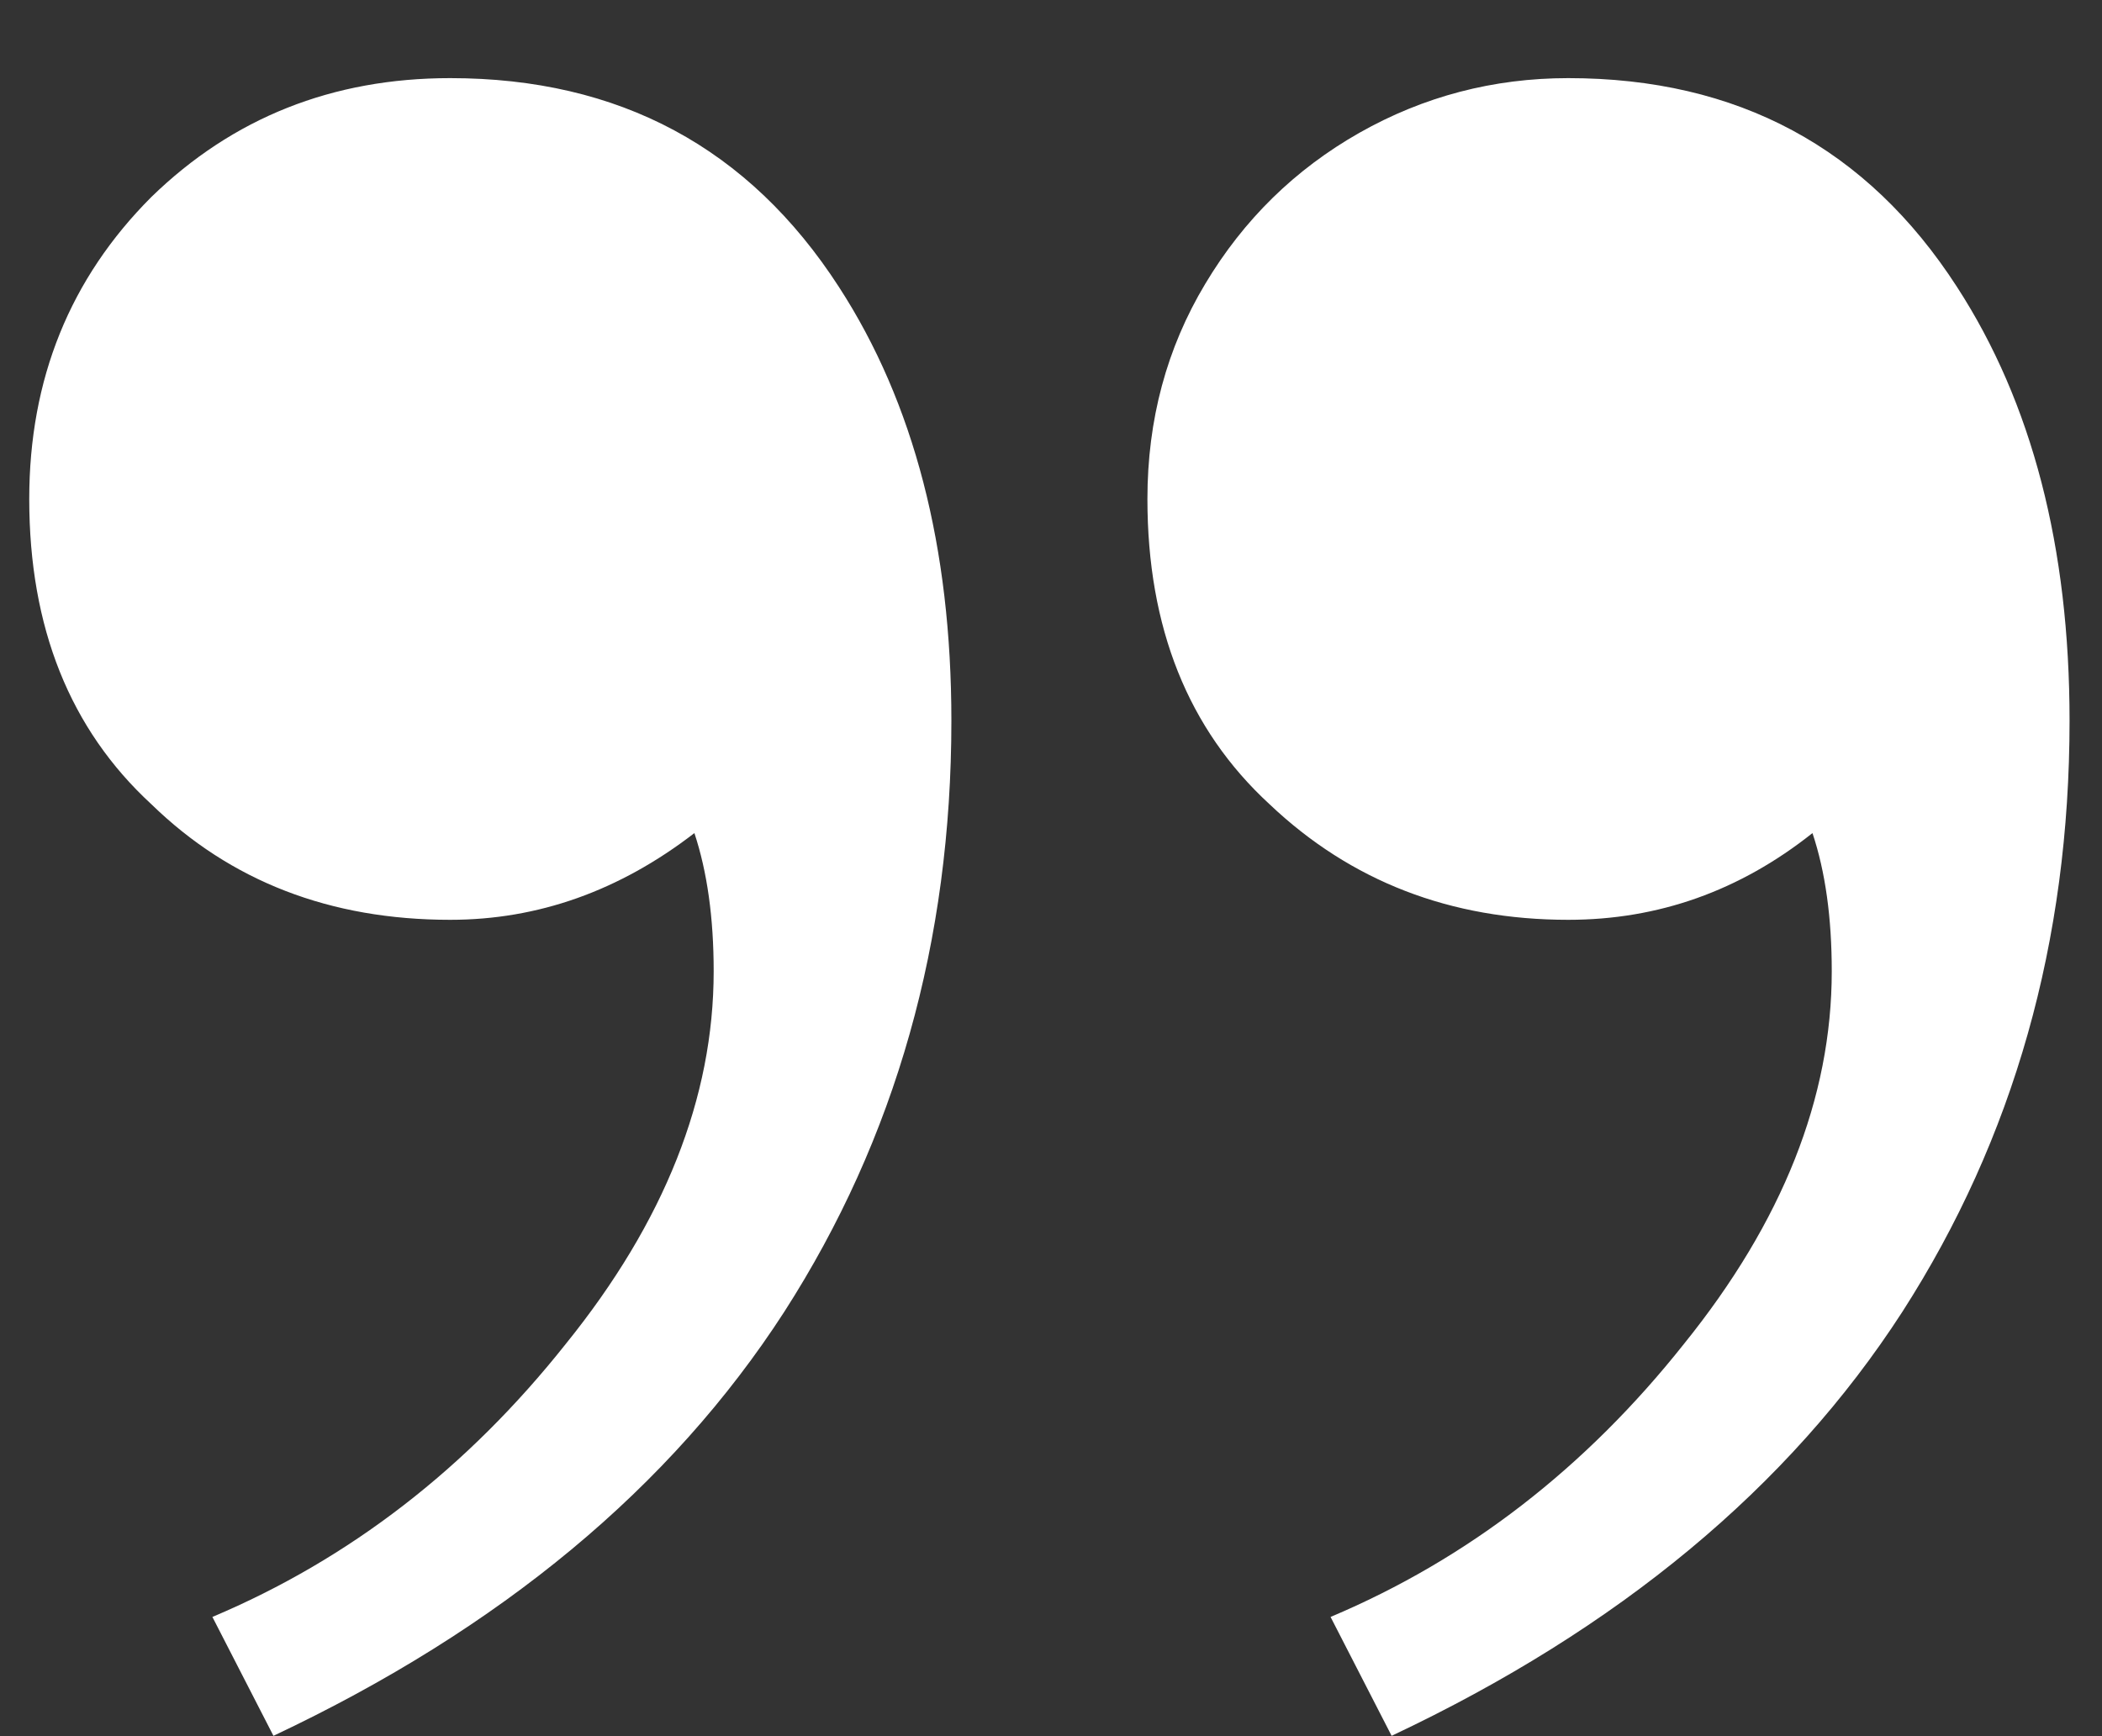 <svg width="23" height="19" viewBox="0 0 23 19" fill="none" xmlns="http://www.w3.org/2000/svg">
<rect x="0" y="0" width="23" height="19" fill="#333333" stroke="none"/>
<path d="M2.324 17.695C3.824 17.062 5.113 16.066 6.191 14.707C7.27 13.371 7.809 12.012 7.809 10.629C7.809 10.043 7.738 9.539 7.598 9.117C6.777 9.75 5.887 10.066 4.926 10.066C3.613 10.066 2.523 9.645 1.656 8.801C0.766 7.981 0.32 6.867 0.32 5.461C0.32 4.148 0.766 3.047 1.656 2.156C2.547 1.289 3.637 0.855 4.926 0.855C6.777 0.855 8.195 1.617 9.18 3.141C10 4.406 10.41 5.988 10.41 7.887C10.41 10.301 9.801 12.457 8.582 14.355C7.34 16.277 5.477 17.824 2.992 18.996L2.324 17.695ZM14.559 17.695C16.059 17.062 17.348 16.066 18.426 14.707C19.504 13.371 20.043 12.012 20.043 10.629C20.043 10.043 19.973 9.539 19.832 9.117C19.035 9.75 18.145 10.066 17.16 10.066C15.871 10.066 14.781 9.645 13.891 8.801C13 7.981 12.555 6.867 12.555 5.461C12.555 4.594 12.766 3.809 13.188 3.106C13.609 2.402 14.172 1.852 14.875 1.453C15.578 1.055 16.34 0.855 17.16 0.855C19.012 0.855 20.43 1.617 21.414 3.141C22.234 4.406 22.645 5.988 22.645 7.887C22.645 10.301 22.035 12.457 20.816 14.355C19.574 16.277 17.711 17.824 15.227 18.996L14.559 17.695Z" fill="white"/>
</svg>
